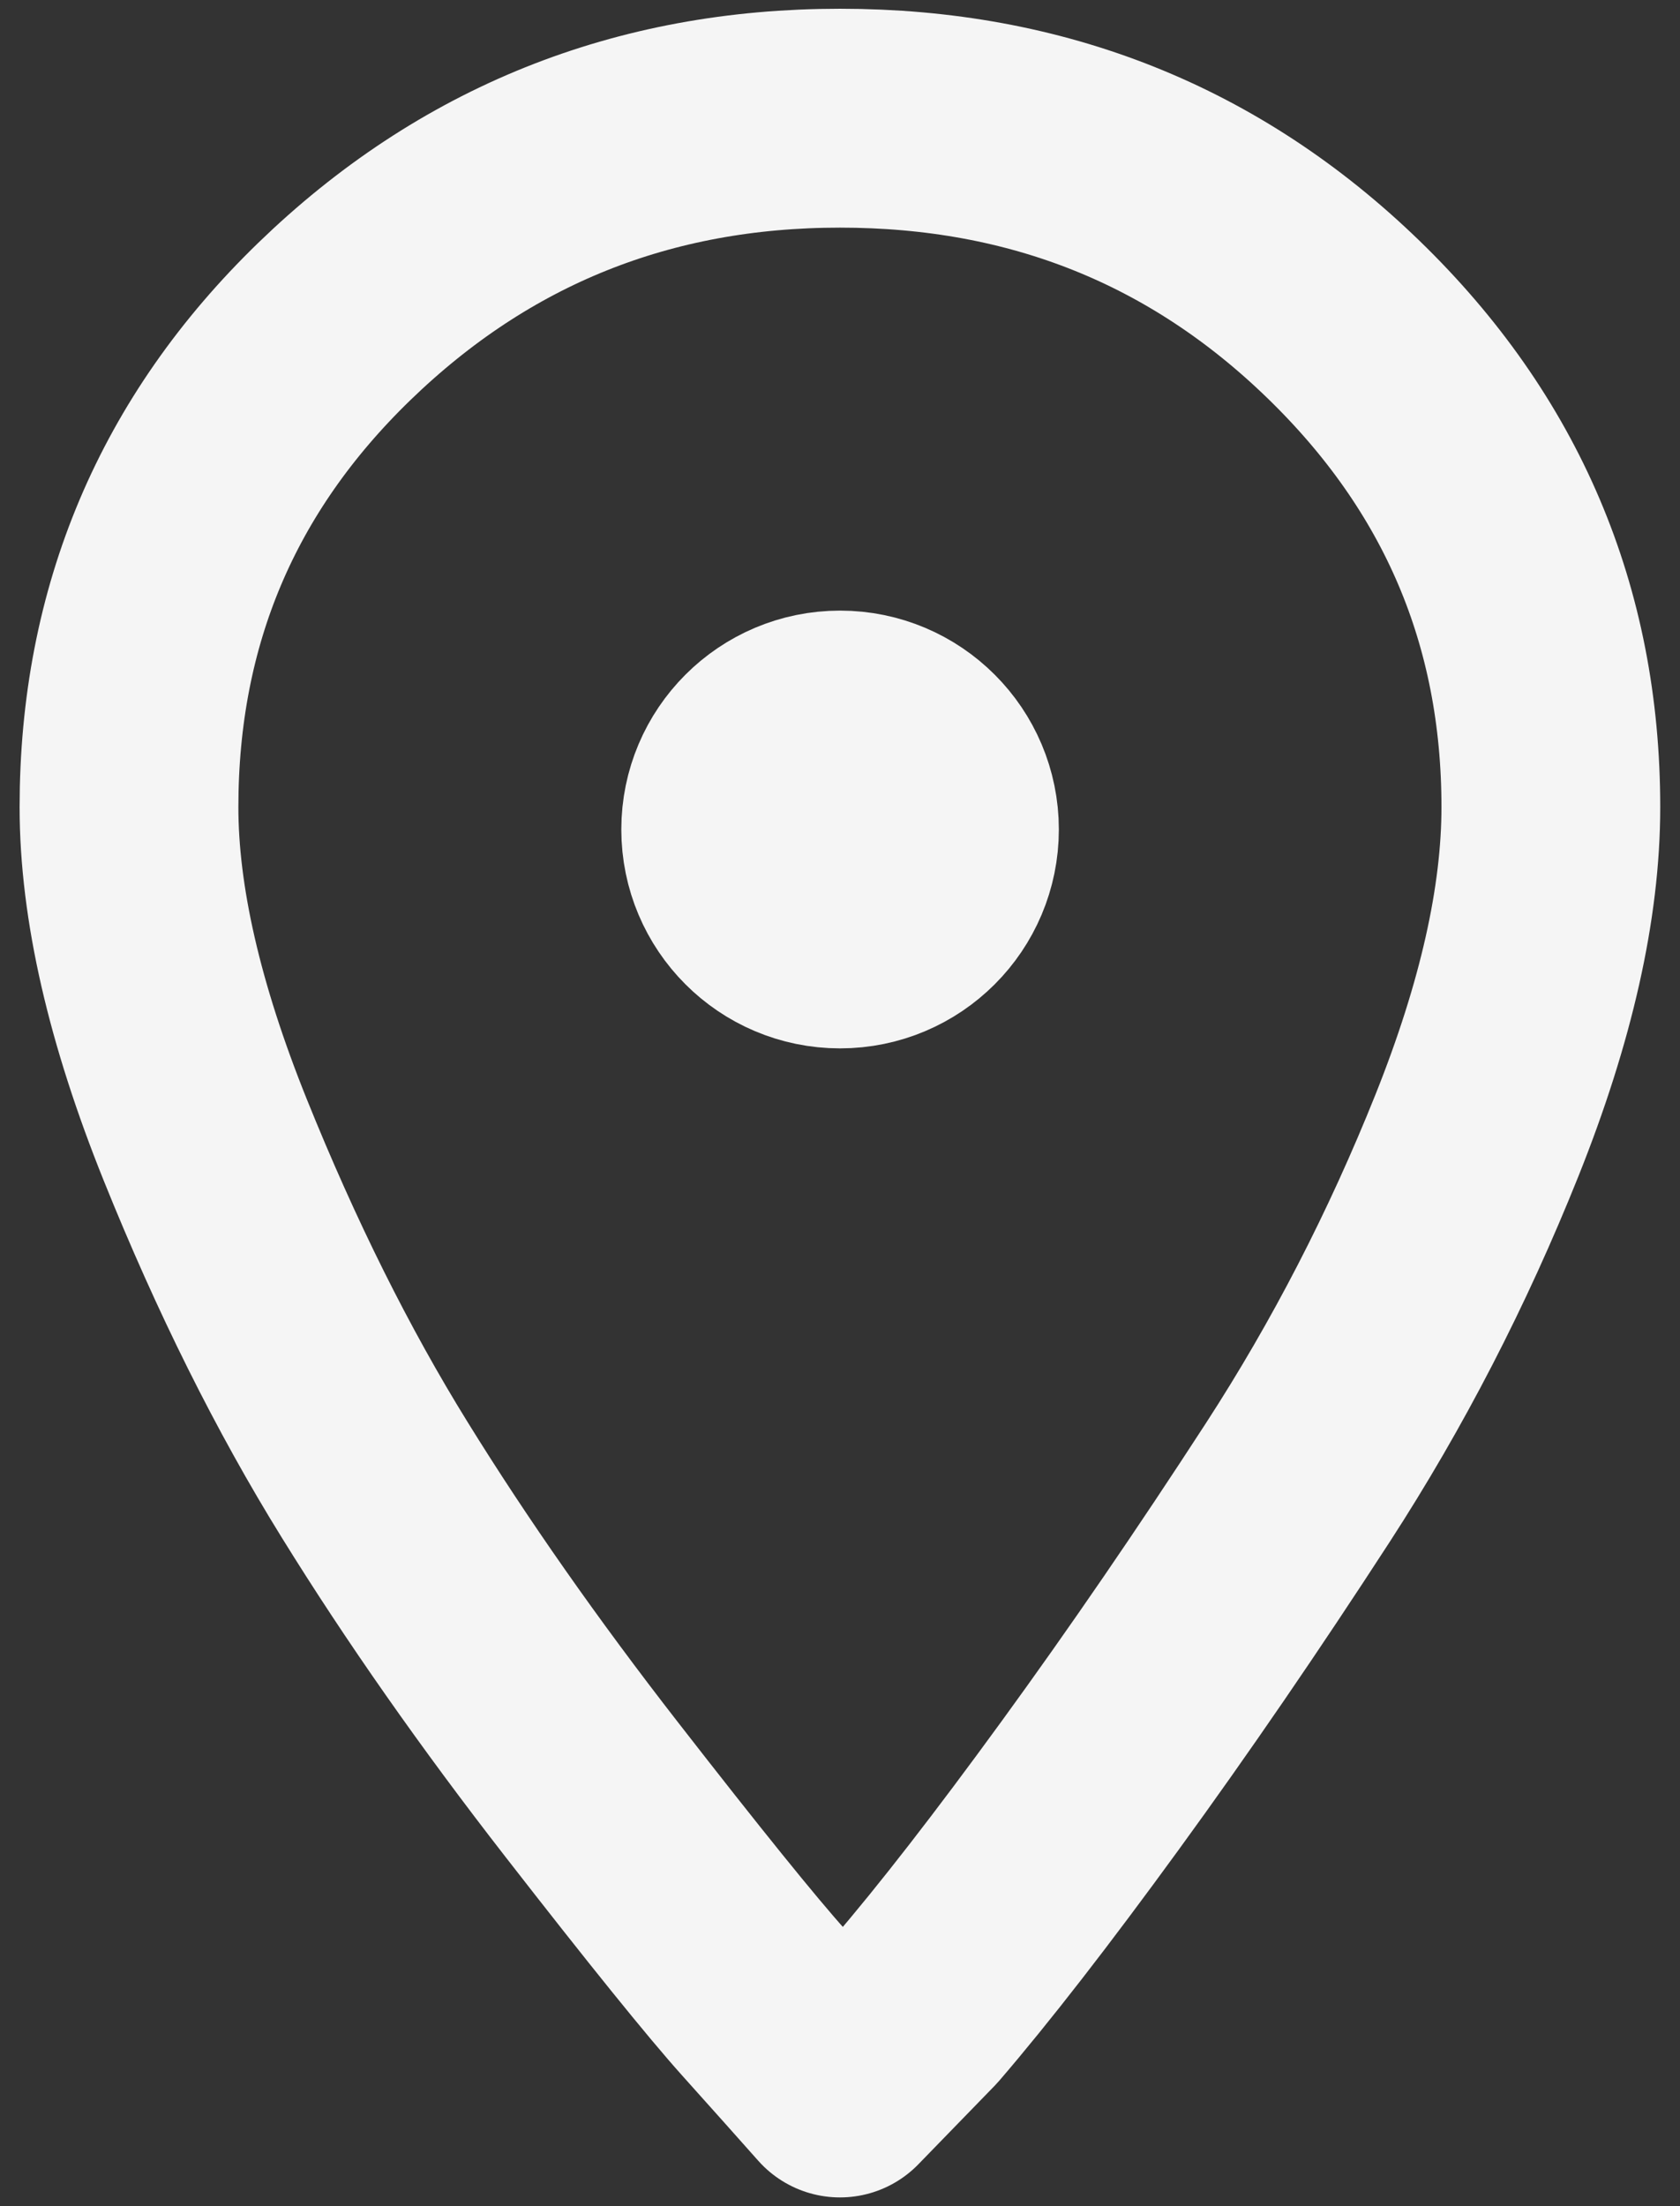 <?xml version="1.0" encoding="UTF-8"?> <svg xmlns="http://www.w3.org/2000/svg" width="32" height="42" viewBox="0 0 32 42" fill="none"><rect x="0" y="0" width="32" height="42" fill="#333333" stroke="none"/><g clip-path="url(#clip0_165_1497)"><path fill-rule="evenodd" clip-rule="evenodd" d="M6.365 6.123C9.031 3.541 12.242 2.25 15.999 2.25C19.755 2.25 22.951 3.526 25.587 6.079C28.223 8.632 29.54 11.728 29.54 15.366C29.54 17.185 29.071 19.269 28.132 21.616C27.192 23.963 26.056 26.164 24.724 28.218C23.391 30.272 22.073 32.194 20.77 33.984C19.467 35.774 18.362 37.197 17.453 38.254L15.999 39.75C15.635 39.339 15.15 38.797 14.544 38.121C13.939 37.447 12.848 36.097 11.273 34.072C9.697 32.047 8.319 30.082 7.138 28.174C5.956 26.267 4.881 24.11 3.911 21.704C2.942 19.298 2.457 17.185 2.457 15.366C2.457 11.728 3.76 8.647 6.365 6.123Z" stroke="#F5F5F5" stroke-width="4.167" stroke-linecap="round" stroke-linejoin="round"></path><path d="M18.085 15.791C18.085 16.942 17.152 17.875 16.001 17.875C14.851 17.875 13.918 16.942 13.918 15.791C13.918 14.641 14.851 13.708 16.001 13.708C17.152 13.708 18.085 14.641 18.085 15.791Z" stroke="#F5F5F5" stroke-width="4.167" stroke-linecap="round" stroke-linejoin="round"></path></g><defs><clipPath id="clip0_165_1497"><rect width="32" height="42" fill="white"></rect></clipPath></defs></svg> 